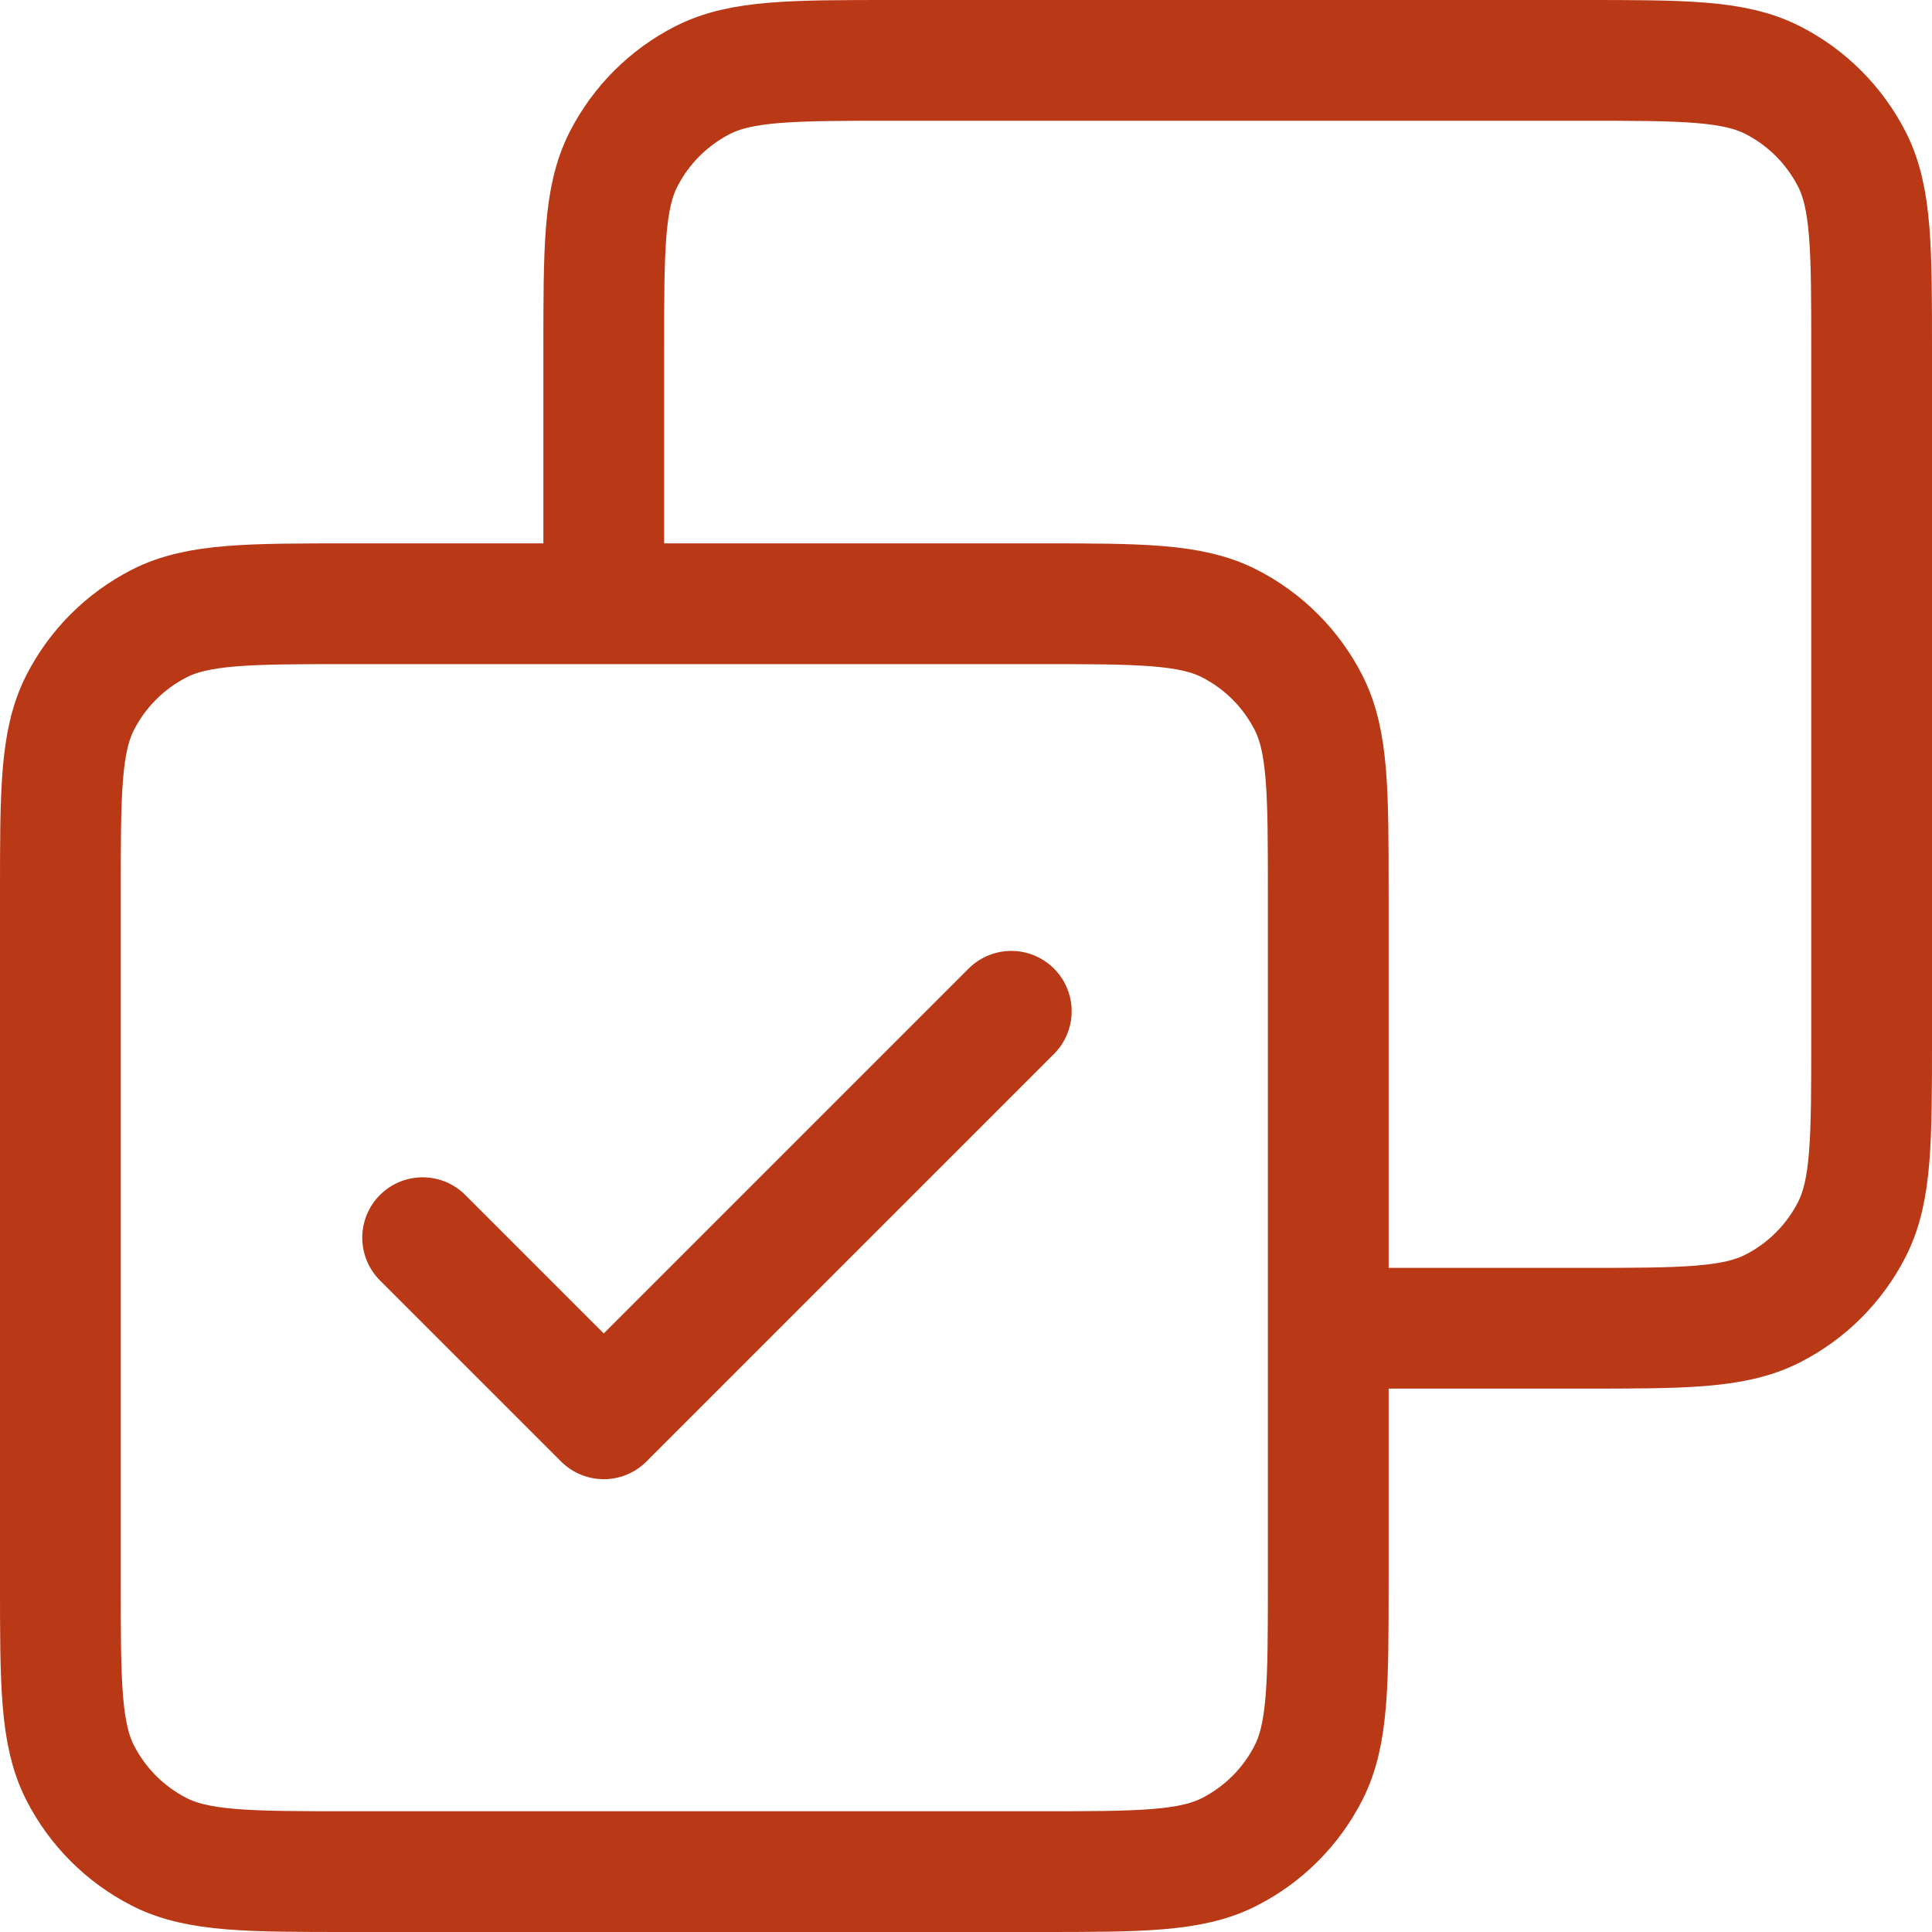 <svg width="32" height="32" viewBox="0 0 32 32" fill="none" xmlns="http://www.w3.org/2000/svg">
    <path d="M7 20.5L10 23.5L16.75 16.75M10 10V5.8C10 4.12 10 3.28 10.327 2.638C10.615 2.074 11.073 1.615 11.638 1.327C12.28 1 13.12 1 14.8 1H26.2C27.88 1 28.72 1 29.362 1.327C29.927 1.615 30.385 2.074 30.673 2.638C31 3.28 31 4.12 31 5.8V17.2C31 18.88 31 19.72 30.673 20.362C30.385 20.927 29.927 21.385 29.362 21.673C28.72 22 27.88 22 26.2 22H22M5.8 31H17.2C18.88 31 19.72 31 20.362 30.673C20.927 30.385 21.385 29.927 21.673 29.362C22 28.72 22 27.88 22 26.2V14.8C22 13.12 22 12.28 21.673 11.638C21.385 11.073 20.927 10.615 20.362 10.327C19.72 10 18.88 10 17.2 10H5.8C4.12 10 3.28 10 2.638 10.327C2.074 10.615 1.615 11.073 1.327 11.638C1 12.28 1 13.12 1 14.8V26.2C1 27.88 1 28.72 1.327 29.362C1.615 29.927 2.074 30.385 2.638 30.673C3.28 31 4.12 31 5.8 31Z" stroke="#B93815" stroke-width="2" stroke-linecap="round" stroke-linejoin="round"/>
</svg>
